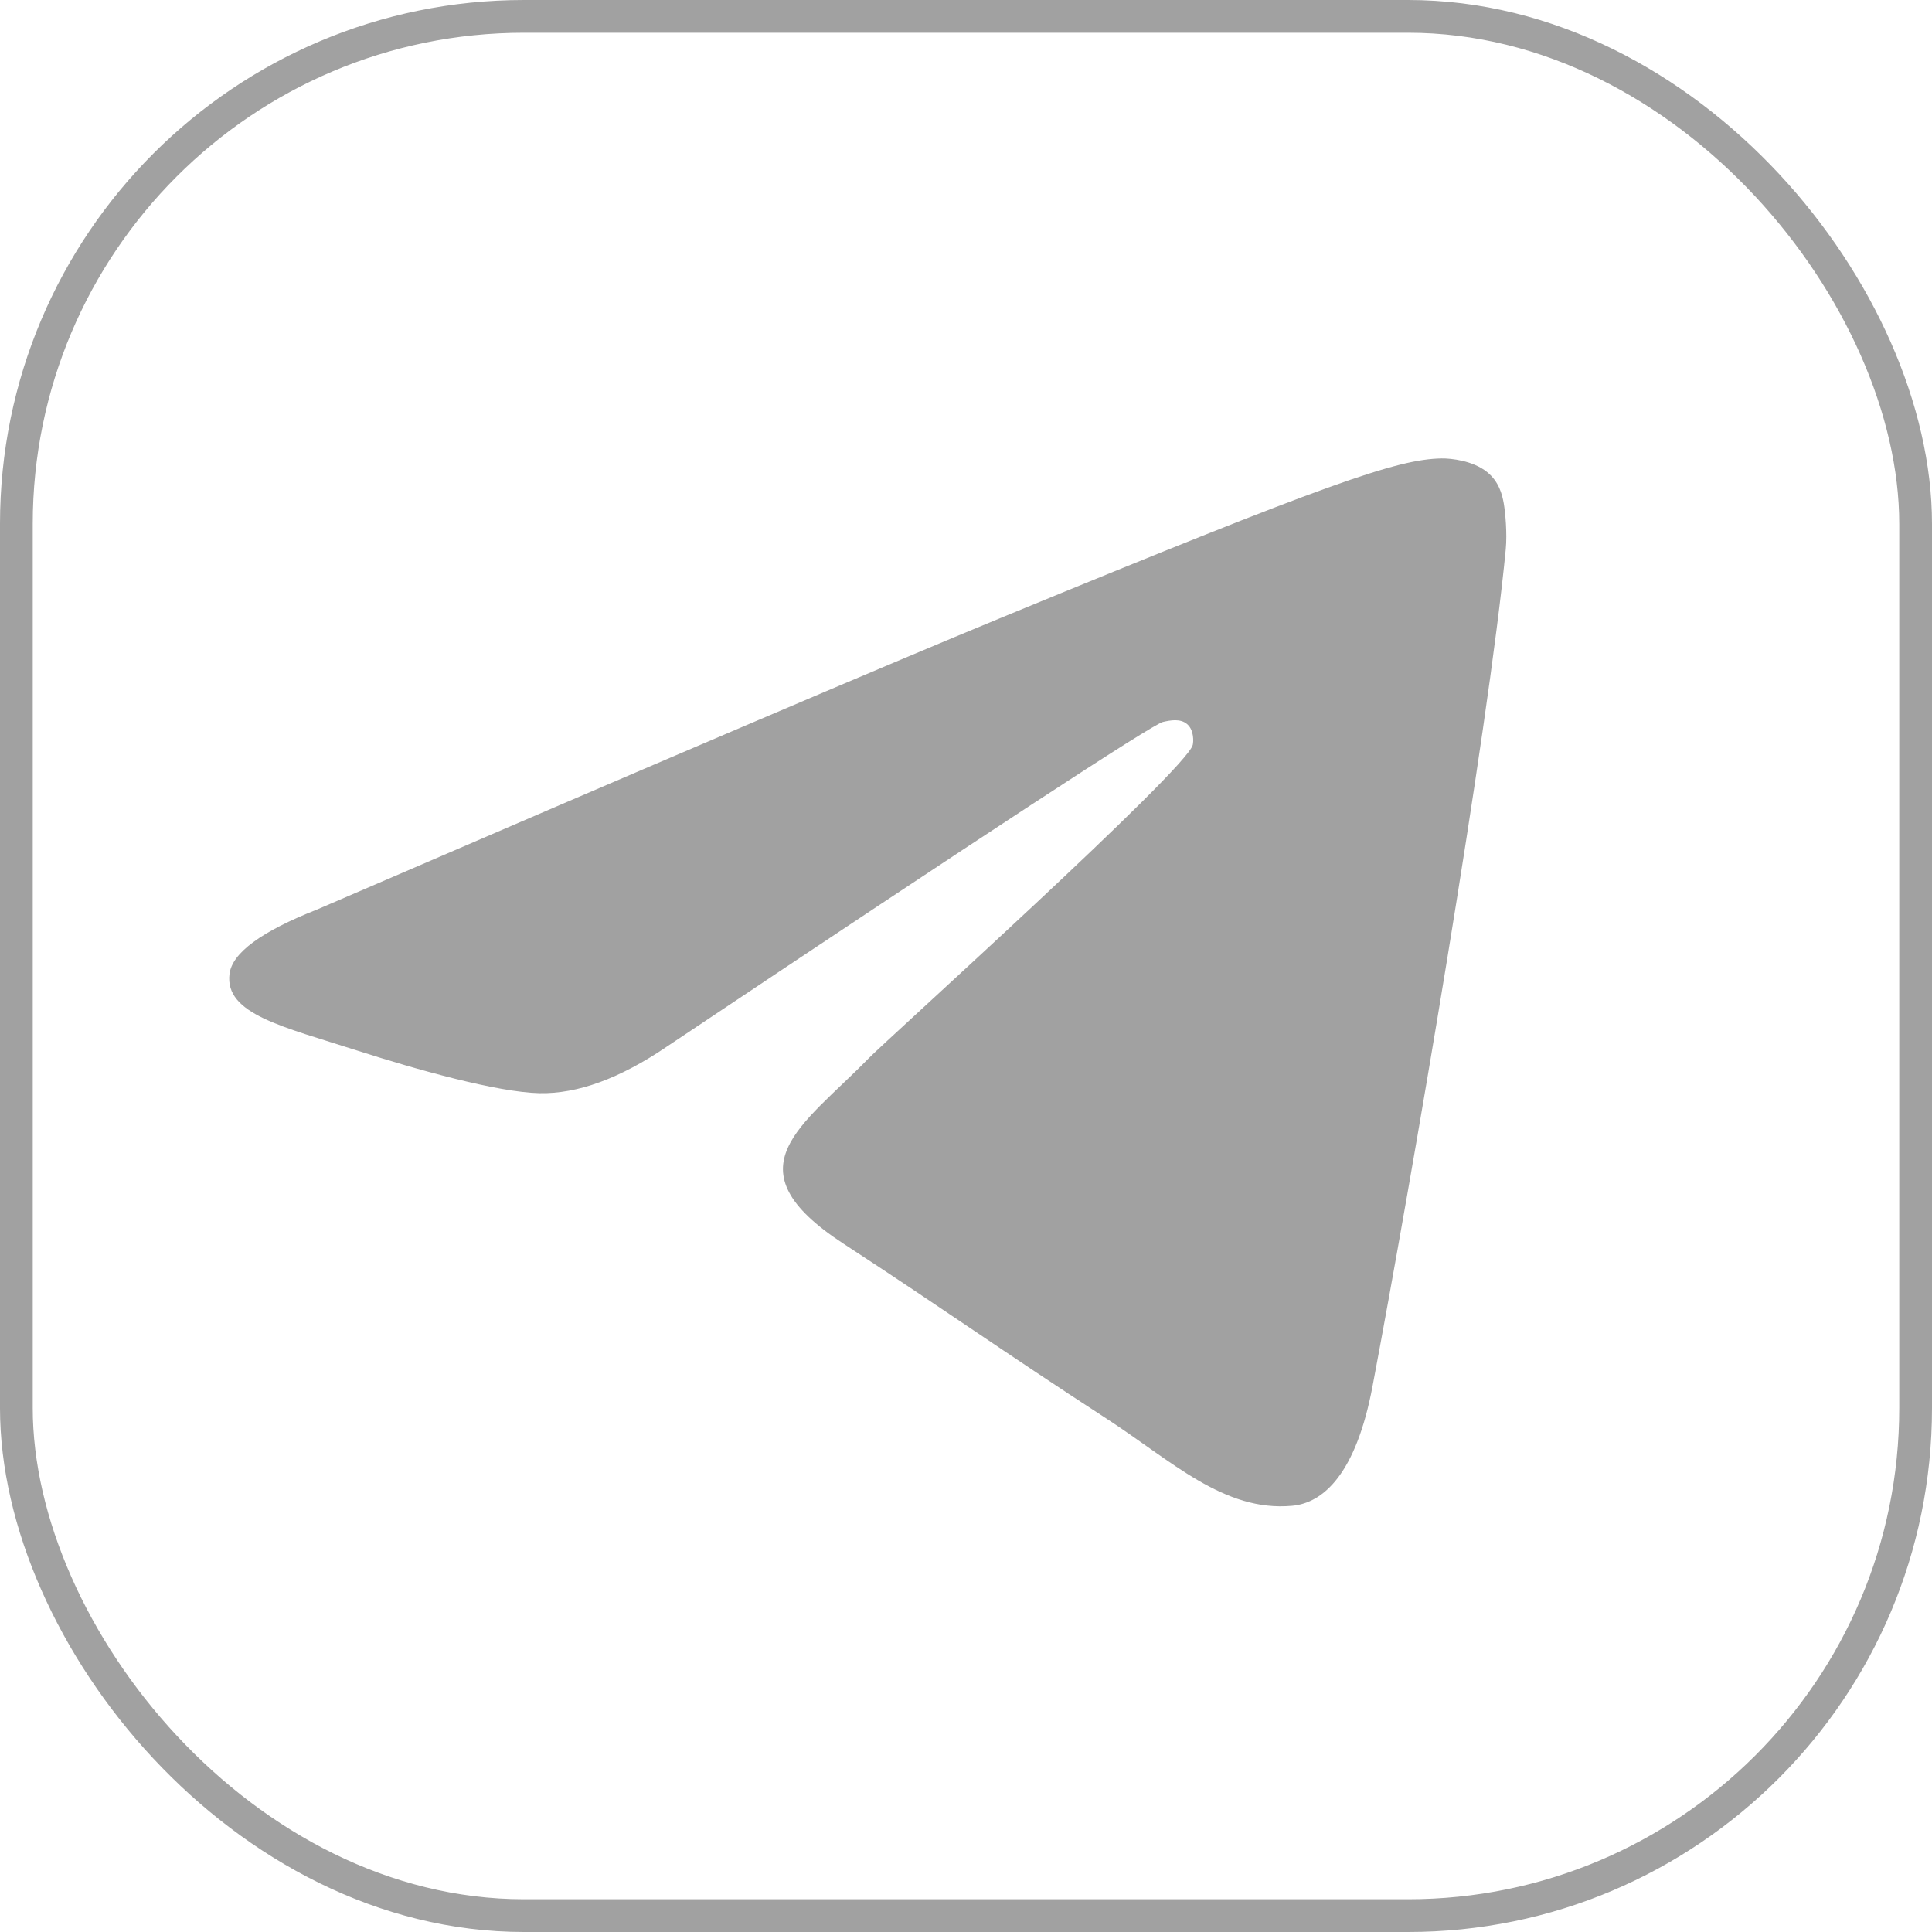 <?xml version="1.0" encoding="UTF-8"?> <svg xmlns="http://www.w3.org/2000/svg" width="59" height="59" viewBox="0 0 59 59" fill="none"><rect x="0.5" y="0.5" width="58" height="58" rx="15.5" stroke="#A1A1A1"></rect><path fill-rule="evenodd" clip-rule="evenodd" d="M9.681 27.776C20.15 23.26 27.131 20.283 30.624 18.844C40.597 14.737 42.669 14.024 44.02 14C44.317 13.995 44.981 14.068 45.411 14.414C45.775 14.706 45.875 15.1 45.923 15.377C45.97 15.653 46.03 16.284 45.983 16.776C45.442 22.398 43.104 36.042 41.914 42.339C41.411 45.003 40.419 45.897 39.46 45.984C37.374 46.174 35.791 44.62 33.771 43.309C30.61 41.257 28.825 39.98 25.757 37.979C22.211 35.665 24.509 34.394 26.53 32.316C27.059 31.772 36.248 23.497 36.425 22.747C36.448 22.653 36.468 22.303 36.258 22.118C36.048 21.933 35.738 21.997 35.515 22.047C35.198 22.118 30.148 25.422 20.367 31.96C18.934 32.934 17.636 33.409 16.473 33.384C15.19 33.356 12.724 32.666 10.89 32.076C8.641 31.352 6.854 30.969 7.009 29.74C7.091 29.1 7.981 28.445 9.681 27.776Z" fill="#A1A1A1"></path></svg> 